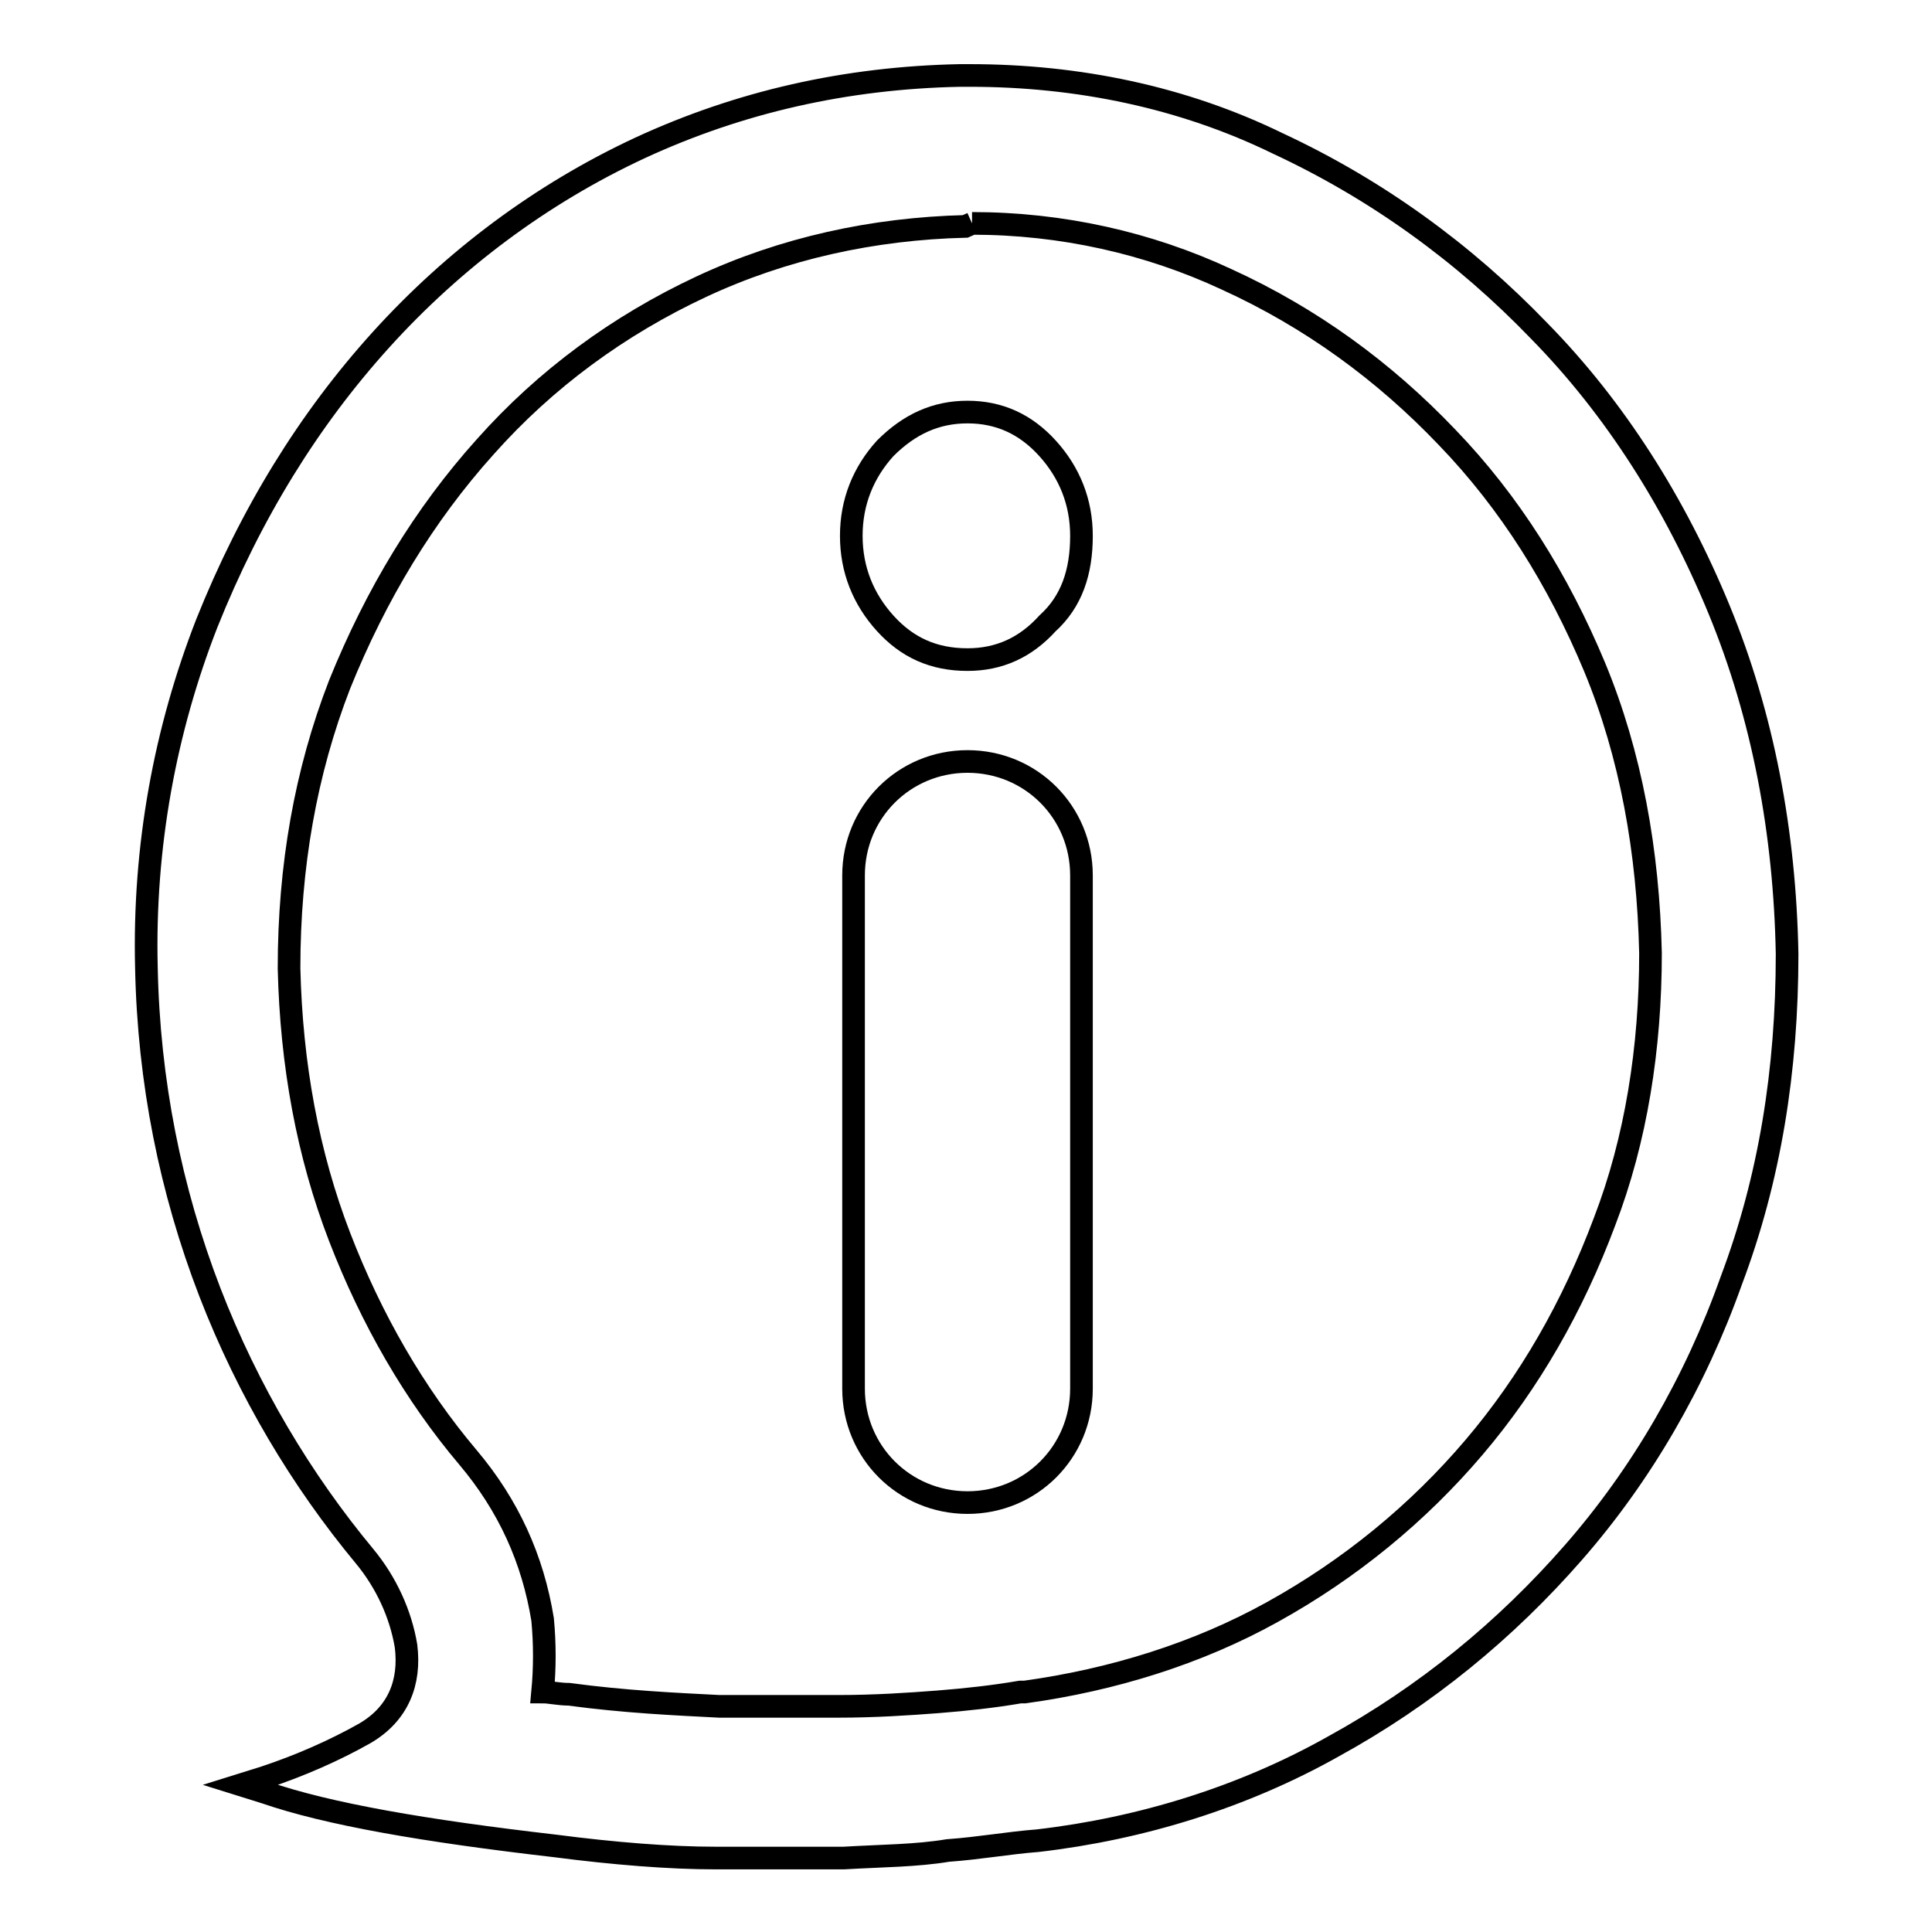 <?xml version="1.0" encoding="utf-8"?>
<!-- Svg Vector Icons : http://www.onlinewebfonts.com/icon -->
<!DOCTYPE svg PUBLIC "-//W3C//DTD SVG 1.1//EN" "http://www.w3.org/Graphics/SVG/1.1/DTD/svg11.dtd">
<svg version="1.1" xmlns="http://www.w3.org/2000/svg" xmlns:xlink="http://www.w3.org/1999/xlink" x="0px" y="0px" viewBox="0 0 256 256" enable-background="new 0 0 256 256" xml:space="preserve">
<g><g><path stroke-width="3" fill-opacity="0" stroke="#000000"  d="M128.8,29.6c11.9,0,23.4,2.6,33.7,7.4c11.2,5.1,20.9,12.2,29.2,20.9c8.4,8.7,14.8,19,19.6,30.5c4.8,11.6,7.1,24.4,7.4,37.9c0,12.5-1.9,24.7-6.1,35.6c-4.2,11.2-9.9,21.2-17.3,29.9c-7.4,8.7-16.4,16.1-26.7,21.8c-9.9,5.5-21.2,9-32.8,10.6h-0.3h-0.3c-3.5,0.6-7.1,1-10.9,1.3c-3.9,0.3-8.4,0.6-13.2,0.6c-2.6,0-4.8,0-7.4,0s-5.5,0-8.4,0c-5.8-0.3-12.5-0.6-19.9-1.6l0,0l0,0c-1.3,0-2.6-0.3-3.5-0.3c0.3-3.2,0.3-6.4,0-9.6c-1.3-8-4.5-15.1-9.9-21.5l0,0l0,0c-7.1-8.4-12.8-18.3-17-29.2c-4.2-10.9-6.4-22.8-6.7-35.6c0-13.5,2.2-26,6.7-37.6c4.8-11.9,11.2-22.5,19.3-31.5c8-9,17.7-16.1,28.6-21.2c10.9-5.1,22.8-7.7,35-8L128.8,29.6 M128.5,10h-1.3c-15.1,0.3-29.2,3.5-42.4,9.6C71.7,25.7,60.1,34.4,50.5,45c-9.6,10.6-17.3,23.1-23.1,37.6c-5.5,14.1-8.4,29.5-8,45.6c0.3,15.1,3.2,29.5,8.4,43c5.1,13.2,12.2,25,20.5,35c2.9,3.5,4.8,7.7,5.5,11.9c0.6,4.8-1,9-5.5,11.6c-3.9,2.2-8.4,4.2-13.2,5.8l-3.2,1l3.2,1c8.4,2.9,21.2,5.1,38.5,7.1c7.7,1,15.1,1.6,21.2,1.6c3.2,0,6.1,0,9,0s5.5,0,8,0c5.1-0.3,9.6-0.3,13.8-1c4.2-0.3,8-1,11.9-1.3c13.8-1.6,27.3-5.8,39.2-12.5c12.2-6.7,22.8-15.4,31.8-25.7c9-10.3,16.1-22.5,20.9-36c5.1-13.5,7.4-27.9,7.4-43.3c-0.3-16.1-3.2-31.5-9-45.6c-5.8-14.1-13.8-26.7-23.8-36.9C194,33.5,182.4,25.1,169.3,19C156.8,12.9,142.9,10,128.5,10L128.5,10z"/><path stroke-width="3" fill-opacity="0" stroke="#000000"  d="M143.3,71c0-4.5-1.6-8.4-4.5-11.6c-2.9-3.2-6.4-4.8-10.6-4.8c-4.2,0-7.7,1.6-10.9,4.8c-2.9,3.2-4.5,7.1-4.5,11.6c0,4.5,1.6,8.4,4.5,11.6c2.9,3.2,6.4,4.8,10.9,4.8c4.2,0,7.7-1.6,10.6-4.8C142,79.7,143.3,75.8,143.3,71L143.3,71z"/><path stroke-width="3" fill-opacity="0" stroke="#000000"  d="M128.2,100.9L128.2,100.9c8.4,0,15.1,6.7,15.1,15.1V184c0,8.4-6.7,15.1-15.1,15.1l0,0c-8.4,0-15.1-6.7-15.1-15.1V116C113.1,107.6,119.8,100.9,128.2,100.9z"/></g></g>
</svg>